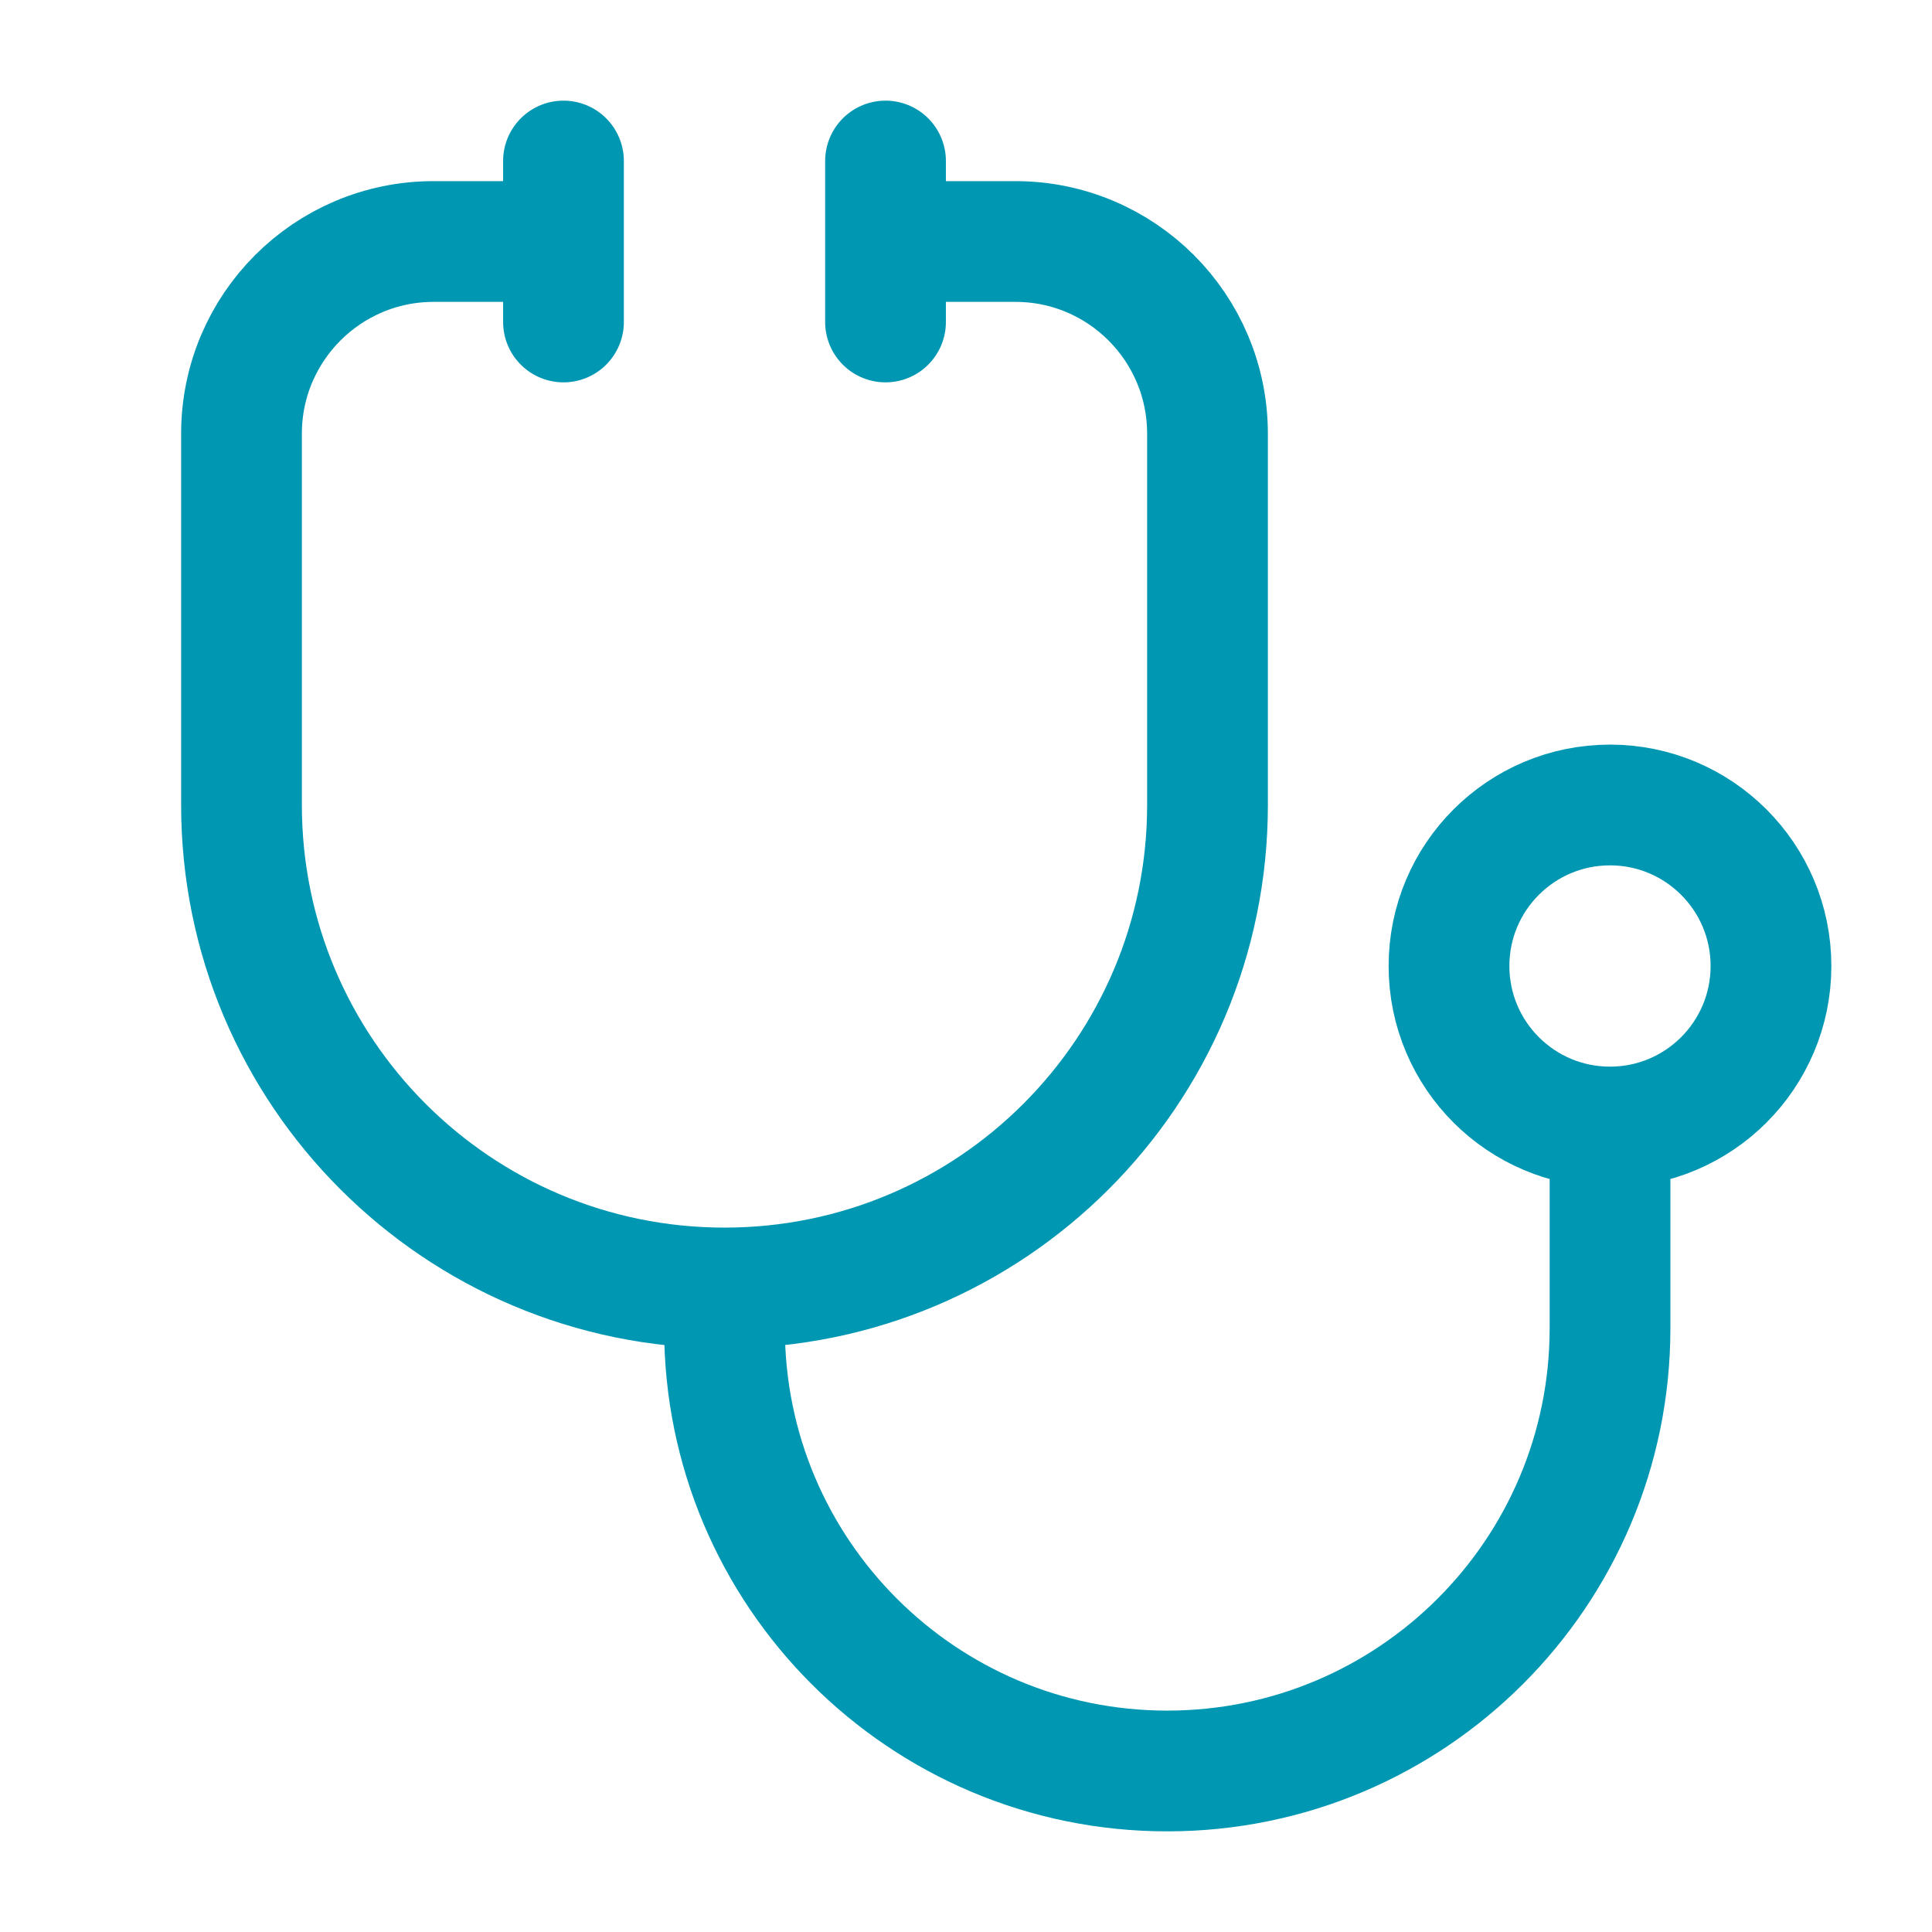 <svg width="32" height="32" viewBox="0 0 32 32" fill="none" xmlns="http://www.w3.org/2000/svg">
<path d="M9.333 4H7.183C5.425 4 4 5.425 4 7.183V13.333C4 17.752 7.582 21.333 12 21.333C16.418 21.333 20 17.752 20 13.333V7.183C20 5.425 18.575 4 16.817 4H14.667M14.667 2.667V5.333M9.333 2.667V5.333M26.667 18.833V22C26.667 26.05 23.383 29.333 19.333 29.333C15.283 29.333 12 26.05 12 22V21.5M29.333 16C29.333 17.473 28.139 18.667 26.667 18.667C25.194 18.667 24 17.473 24 16C24 14.527 25.194 13.333 26.667 13.333C28.139 13.333 29.333 14.527 29.333 16Z" stroke="#0097B3" stroke-width="2" stroke-linecap="round" stroke-linejoin="round"/>
</svg>
